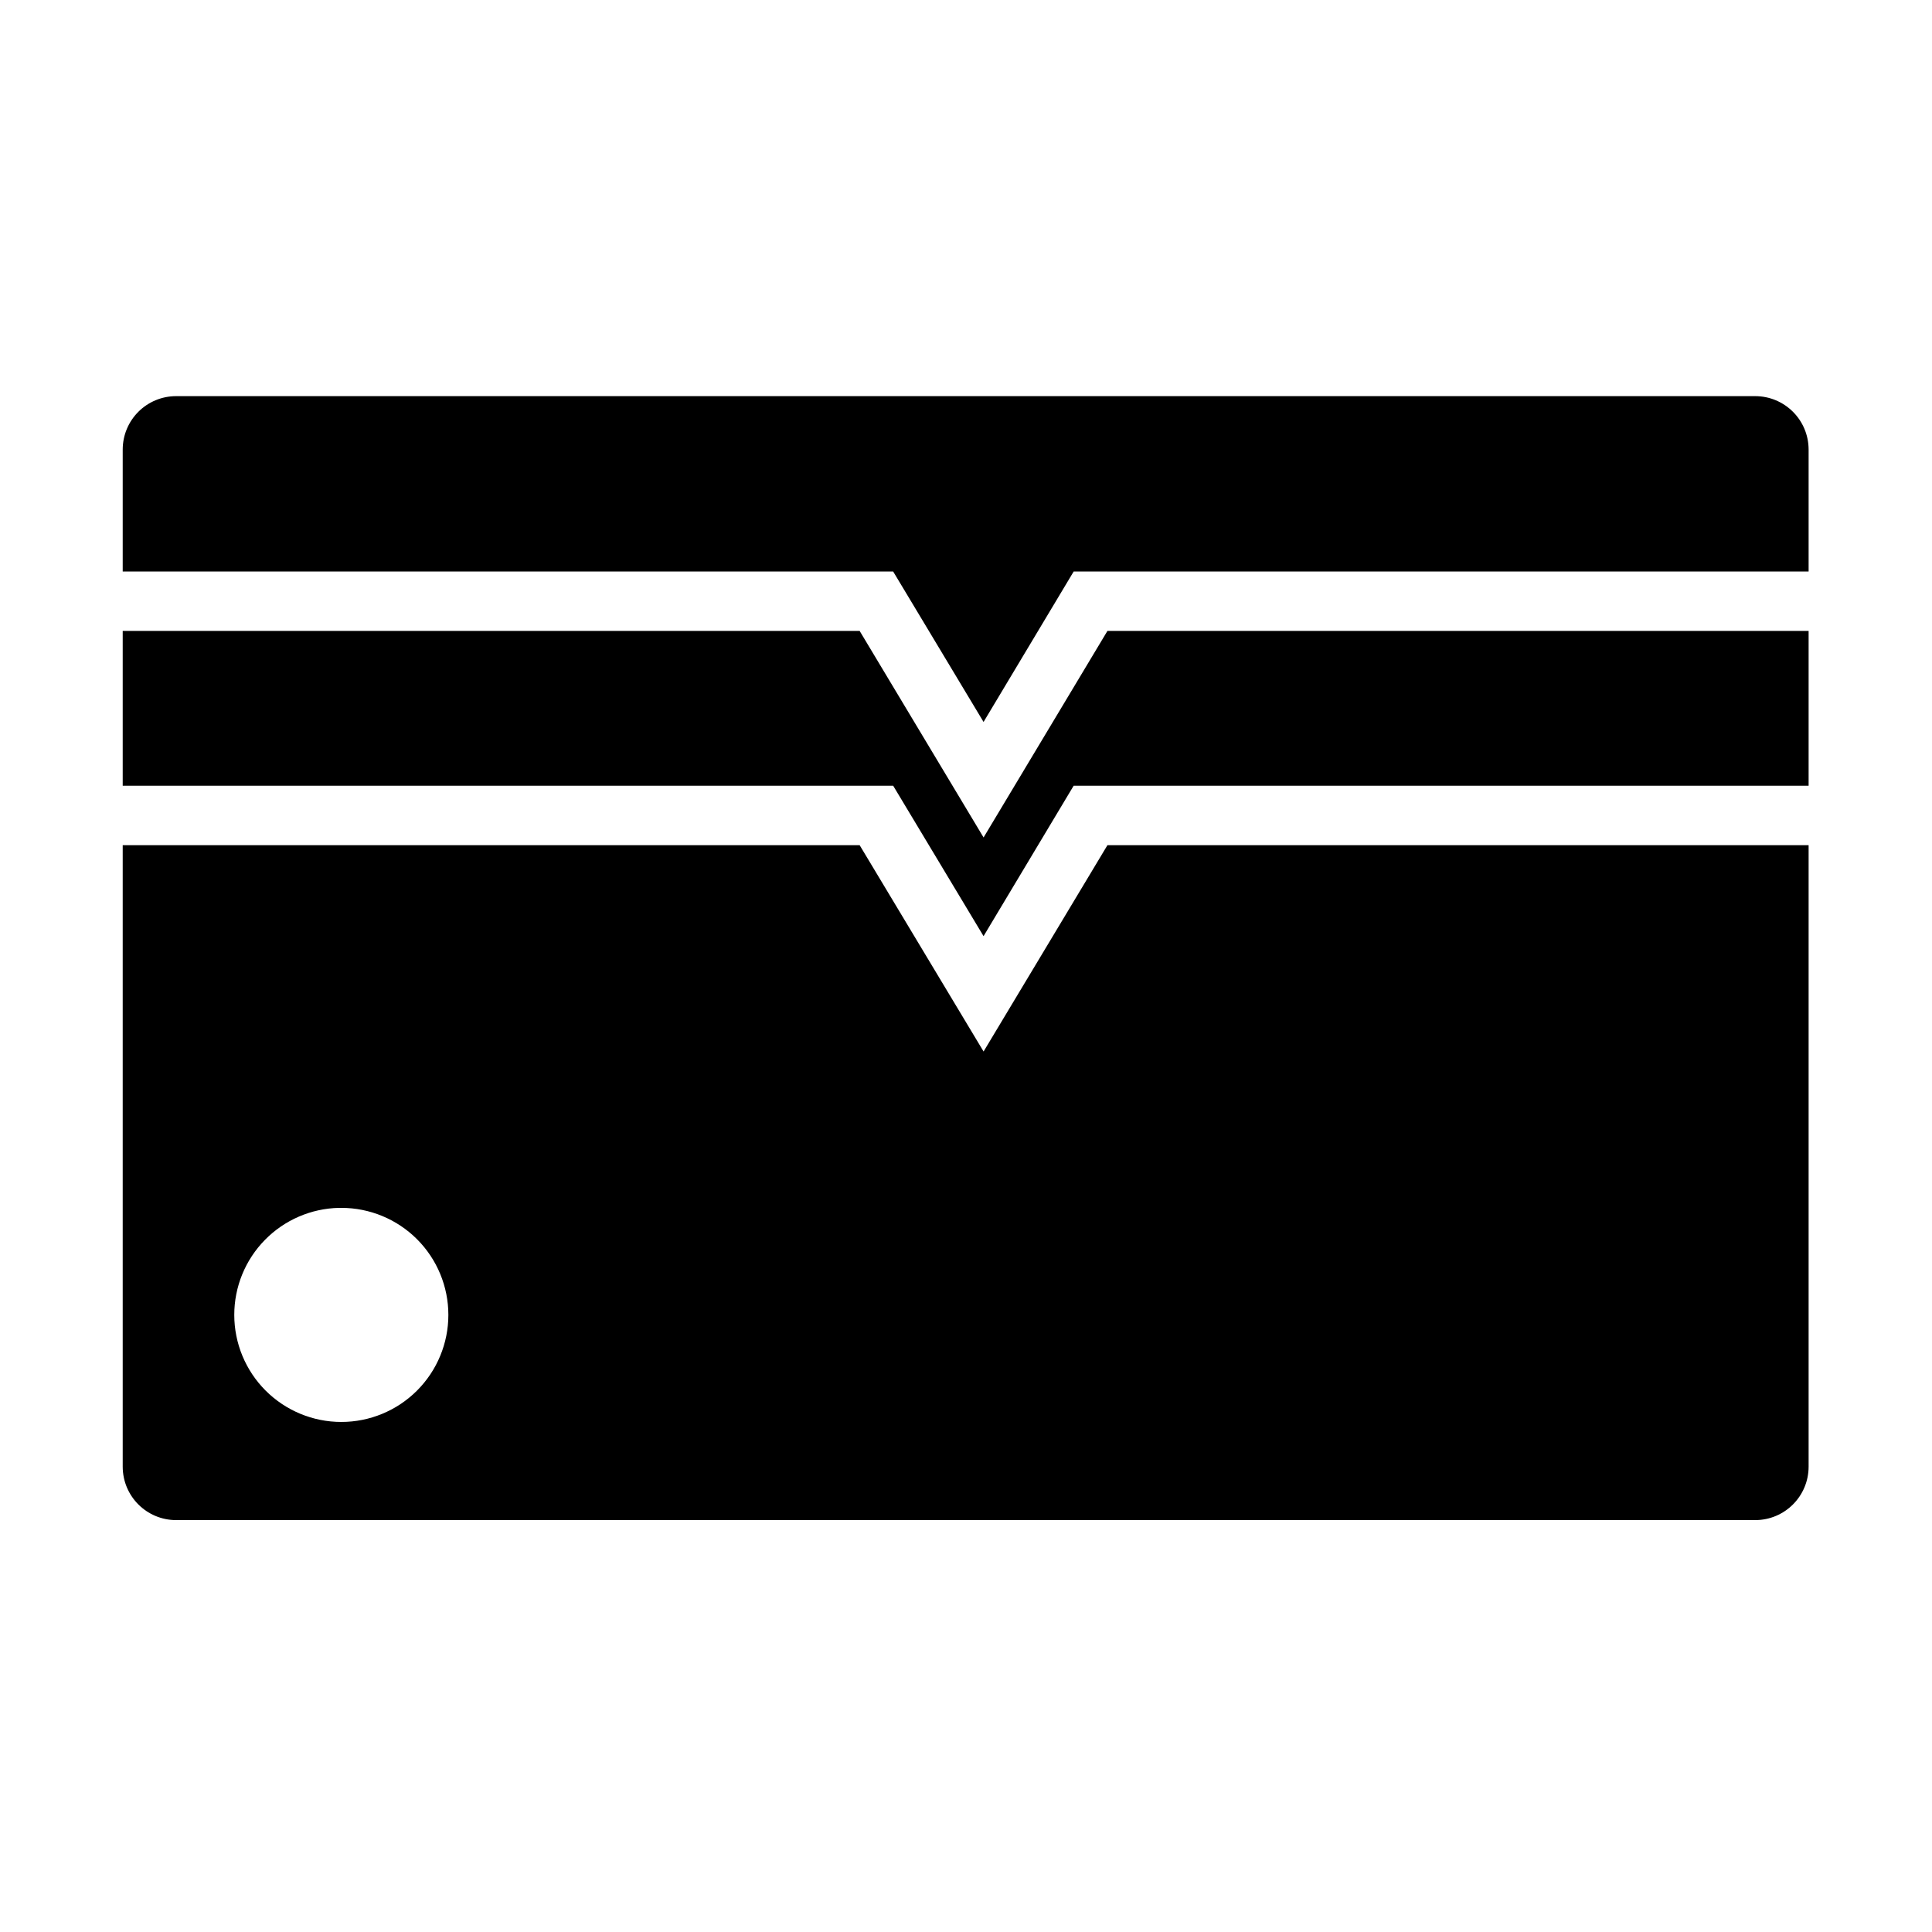 <?xml version="1.0" encoding="UTF-8"?>
<!-- Uploaded to: SVG Repo, www.svgrepo.com, Generator: SVG Repo Mixer Tools -->
<svg fill="#000000" width="800px" height="800px" version="1.1" viewBox="144 144 512 512" xmlns="http://www.w3.org/2000/svg">
 <path d="m190.71 248.98c-7.859 0-14.191 6.332-14.191 14.191v32.289h204.18l23.953 39.867 23.879-39.867h194.77v-32.289c0-7.859-6.332-14.191-14.191-14.191h-418.4zm-14.191 62.223v41.02h204.18l23.953 39.867 23.879-39.867h194.77v-41.02h-185.82l-32.824 54.734-32.84-54.734zm0 56.781v164.67c0 7.859 6.332 14.191 14.191 14.191h418.4c7.859 0 14.191-6.332 14.191-14.191v-164.67h-185.82l-32.824 54.676-32.84-54.676zm57.352 96.109-0.004 0.004c0.195-0.004 0.391-0.004 0.586 0 7.523 0 14.738 2.988 20.059 8.305 5.32 5.32 8.309 12.539 8.309 20.062 0 7.523-2.988 14.738-8.309 20.059-5.32 5.32-12.535 8.309-20.059 8.309-7.523 0-14.738-2.988-20.059-8.309-5.32-5.32-8.309-12.535-8.309-20.059-0.004-7.426 2.906-14.555 8.102-19.855 5.191-5.305 12.258-8.359 19.68-8.512z"/>
</svg>